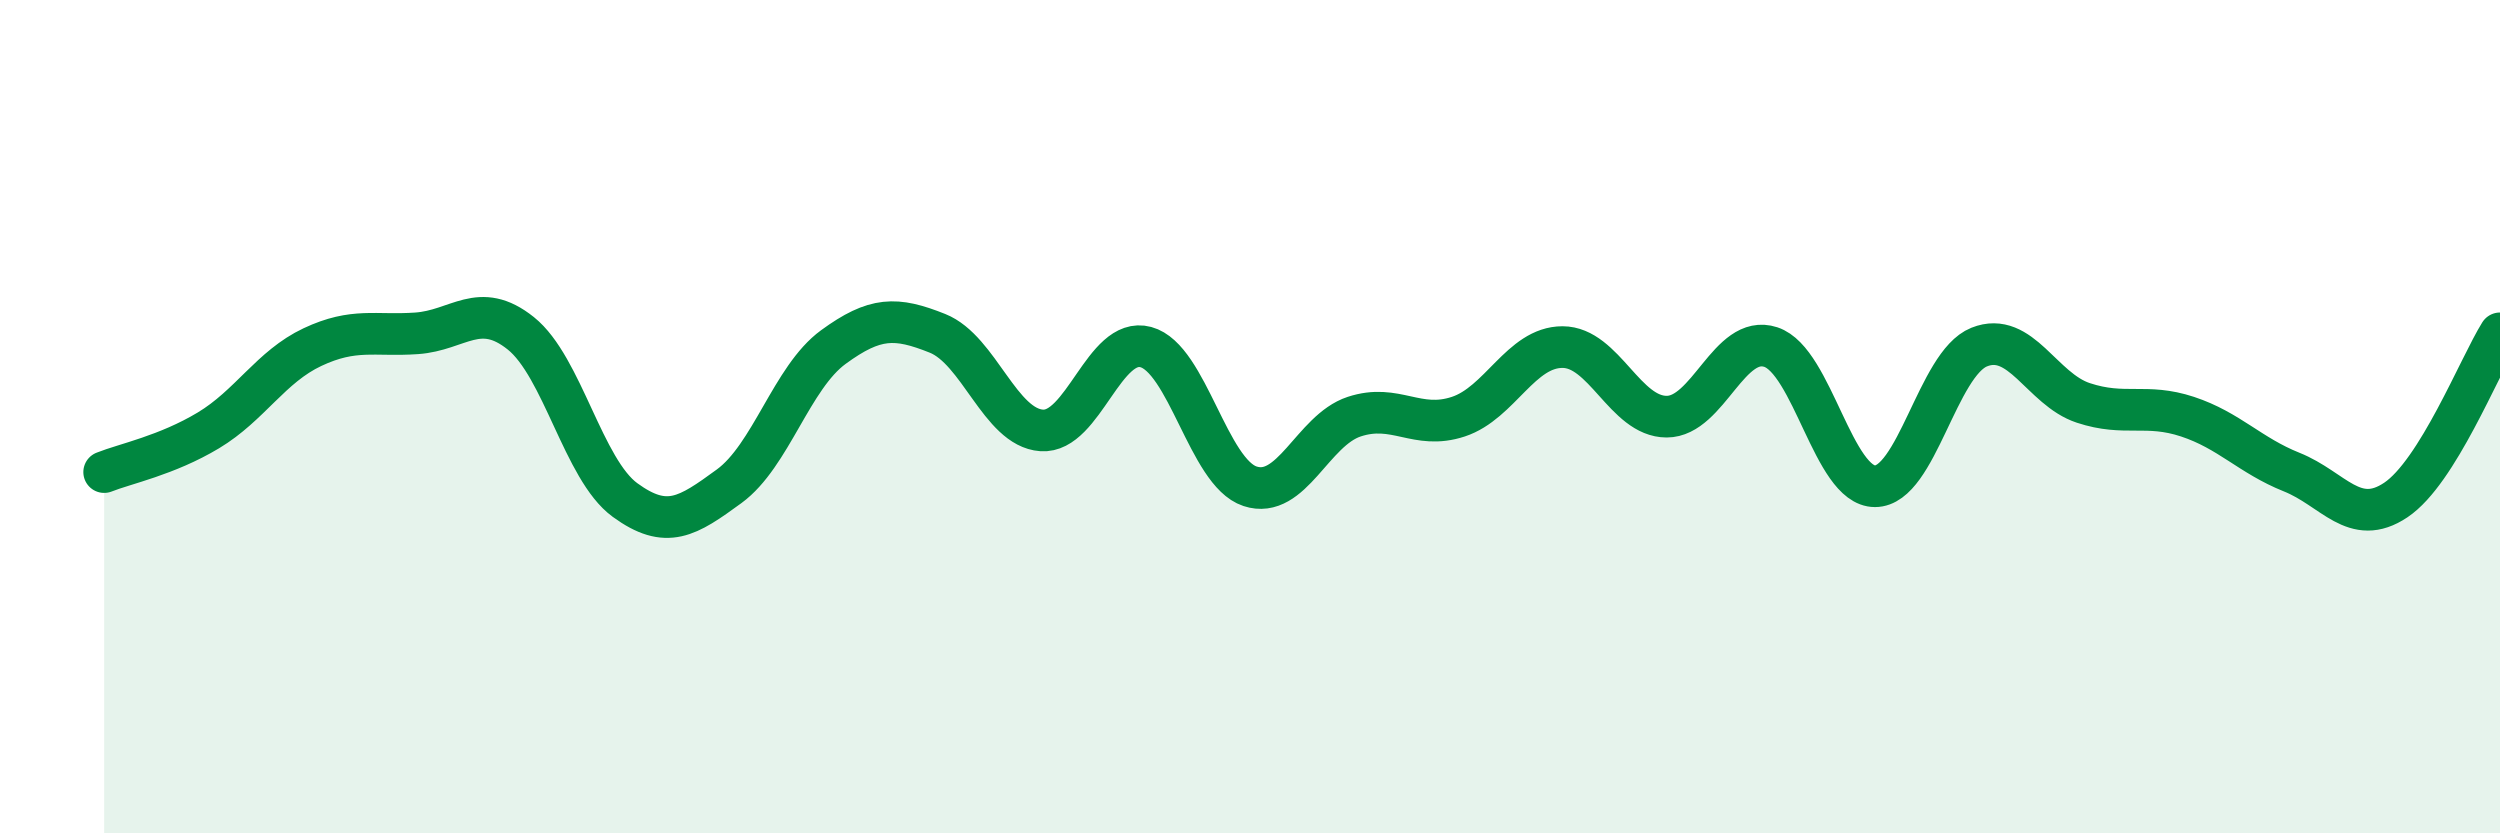 
    <svg width="60" height="20" viewBox="0 0 60 20" xmlns="http://www.w3.org/2000/svg">
      <path
        d="M 2.5,11.33 C 3,11.13 4,10.93 5,10.33 C 6,9.73 6.5,8.8 7.5,8.33 C 8.5,7.86 9,8.07 10,8 C 11,7.93 11.5,7.2 12.5,8 C 13.5,8.8 14,11.27 15,12 C 16,12.73 16.5,12.4 17.5,11.67 C 18.5,10.94 19,9.06 20,8.33 C 21,7.6 21.5,7.6 22.5,8 C 23.5,8.4 24,10.26 25,10.33 C 26,10.4 26.5,8.06 27.5,8.33 C 28.5,8.6 29,11.34 30,11.67 C 31,12 31.5,10.33 32.5,10 C 33.5,9.67 34,10.33 35,10 C 36,9.67 36.5,8.33 37.5,8.33 C 38.5,8.33 39,10 40,10 C 41,10 41.5,8 42.5,8.33 C 43.5,8.66 44,11.67 45,11.67 C 46,11.67 46.5,8.73 47.5,8.33 C 48.5,7.93 49,9.34 50,9.67 C 51,10 51.5,9.67 52.5,10 C 53.5,10.33 54,10.93 55,11.33 C 56,11.73 56.5,12.67 57.5,12 C 58.5,11.33 59.5,8.8 60,8L60 20L2.5 20Z"
        fill="#008740"
        opacity="0.1"
        stroke-linecap="round"
        stroke-linejoin="round"
      />
      <path
        d="M 2.5,11.33 C 3,11.13 4,10.93 5,10.33 C 6,9.73 6.5,8.8 7.5,8.33 C 8.5,7.86 9,8.07 10,8 C 11,7.93 11.5,7.2 12.5,8 C 13.5,8.8 14,11.27 15,12 C 16,12.73 16.5,12.4 17.5,11.67 C 18.5,10.94 19,9.06 20,8.33 C 21,7.6 21.5,7.6 22.5,8 C 23.5,8.4 24,10.26 25,10.33 C 26,10.4 26.5,8.06 27.5,8.33 C 28.5,8.6 29,11.34 30,11.67 C 31,12 31.5,10.33 32.5,10 C 33.5,9.67 34,10.33 35,10 C 36,9.67 36.5,8.33 37.5,8.33 C 38.5,8.33 39,10 40,10 C 41,10 41.5,8 42.5,8.33 C 43.5,8.66 44,11.67 45,11.67 C 46,11.67 46.5,8.73 47.5,8.33 C 48.5,7.93 49,9.34 50,9.67 C 51,10 51.5,9.67 52.5,10 C 53.5,10.33 54,10.93 55,11.33 C 56,11.73 56.5,12.67 57.5,12 C 58.5,11.33 59.5,8.8 60,8"
        stroke="#008740"
        stroke-width="1"
        fill="none"
        stroke-linecap="round"
        stroke-linejoin="round"
      />
    </svg>
  